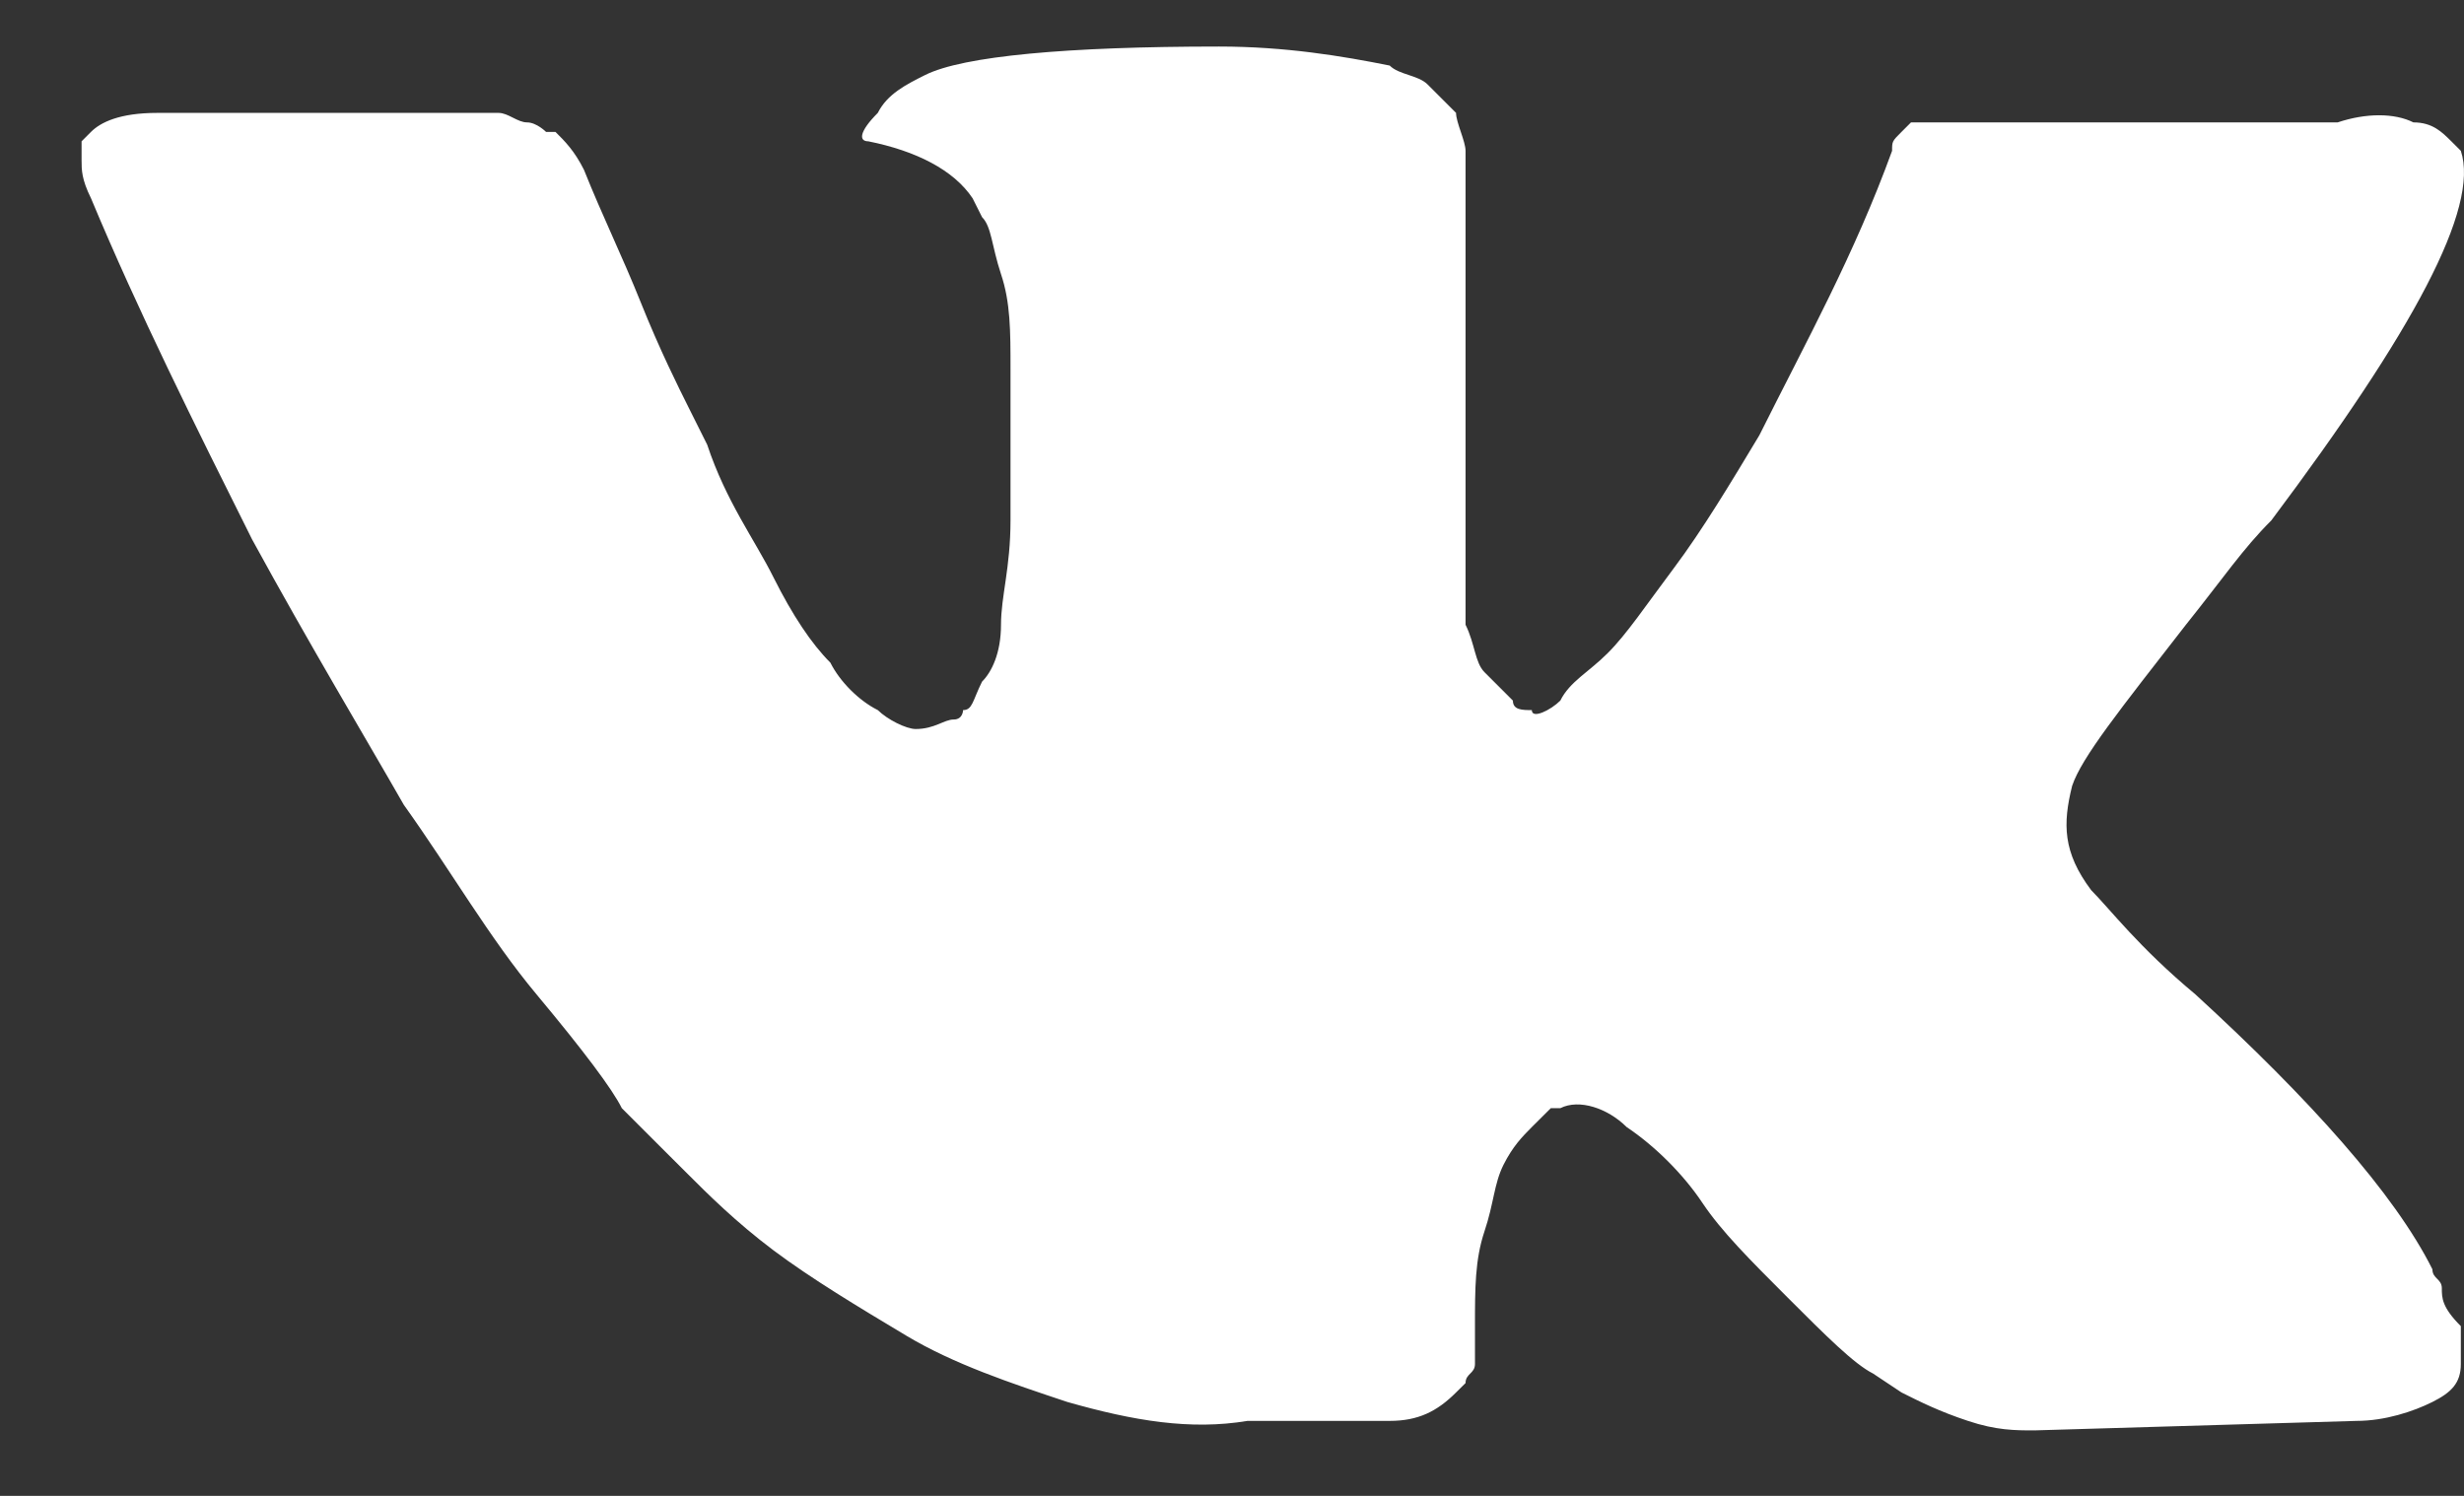 <?xml version="1.0" encoding="UTF-8"?> <svg xmlns="http://www.w3.org/2000/svg" width="28" height="17" viewBox="0 0 28 17" fill="none"><rect x="0" y="0" width="28" height="17" fill="#333333" stroke="none"/><path d="M27.748 14.64C27.748 14.533 27.641 14.533 27.641 14.425C27.21 13.563 26.241 12.486 24.948 11.301C24.302 10.763 23.978 10.332 23.763 10.116C23.44 9.685 23.44 9.362 23.547 8.931C23.655 8.608 24.086 8.07 24.84 7.1C25.271 6.562 25.486 6.238 25.81 5.915C27.425 3.761 28.179 2.361 27.964 1.714L27.856 1.606C27.748 1.499 27.641 1.391 27.425 1.391C27.21 1.283 26.887 1.283 26.564 1.391H22.47C22.363 1.391 22.363 1.391 22.147 1.391C22.039 1.391 21.932 1.391 21.932 1.391H21.824H21.716L21.608 1.499C21.501 1.606 21.501 1.606 21.501 1.714C21.07 2.899 20.531 3.869 19.993 4.946C19.67 5.484 19.346 6.023 19.023 6.454C18.7 6.885 18.485 7.208 18.269 7.423C18.054 7.639 17.838 7.746 17.731 7.962C17.623 8.07 17.407 8.177 17.407 8.07C17.3 8.07 17.192 8.07 17.192 7.962C17.084 7.854 16.977 7.746 16.869 7.639C16.761 7.531 16.761 7.316 16.654 7.1C16.654 6.885 16.654 6.669 16.654 6.562C16.654 6.454 16.654 6.131 16.654 5.915C16.654 5.592 16.654 5.377 16.654 5.269C16.654 4.946 16.654 4.515 16.654 4.084C16.654 3.653 16.654 3.33 16.654 3.115C16.654 2.899 16.654 2.576 16.654 2.361C16.654 2.037 16.654 1.822 16.654 1.714C16.654 1.606 16.546 1.391 16.546 1.283C16.438 1.176 16.33 1.068 16.223 0.96C16.115 0.852 15.899 0.852 15.792 0.745C15.253 0.637 14.607 0.529 13.853 0.529C12.129 0.529 10.944 0.637 10.514 0.852C10.298 0.96 10.083 1.068 9.975 1.283C9.759 1.499 9.759 1.606 9.867 1.606C10.406 1.714 10.837 1.93 11.052 2.253L11.16 2.468C11.268 2.576 11.268 2.791 11.375 3.115C11.483 3.438 11.483 3.761 11.483 4.192C11.483 4.838 11.483 5.484 11.483 5.915C11.483 6.454 11.375 6.777 11.375 7.1C11.375 7.423 11.268 7.639 11.16 7.746C11.052 7.962 11.052 8.07 10.944 8.07C10.944 8.07 10.944 8.177 10.837 8.177C10.729 8.177 10.621 8.285 10.406 8.285C10.298 8.285 10.083 8.177 9.975 8.07C9.759 7.962 9.544 7.746 9.436 7.531C9.221 7.316 9.005 6.992 8.79 6.562C8.575 6.131 8.251 5.7 8.036 5.053L7.821 4.623C7.713 4.407 7.497 3.976 7.282 3.438C7.066 2.899 6.851 2.468 6.636 1.93C6.528 1.714 6.42 1.606 6.312 1.499H6.205C6.205 1.499 6.097 1.391 5.989 1.391C5.882 1.391 5.774 1.283 5.666 1.283H1.788C1.357 1.283 1.142 1.391 1.034 1.499L0.927 1.606C0.927 1.606 0.927 1.714 0.927 1.822C0.927 1.93 0.927 2.037 1.034 2.253C1.573 3.545 2.219 4.838 2.865 6.131C3.512 7.316 4.158 8.393 4.589 9.147C5.128 9.901 5.558 10.655 6.097 11.301C6.636 11.947 6.959 12.378 7.066 12.594C7.282 12.809 7.39 12.917 7.497 13.025L7.821 13.348C8.036 13.563 8.359 13.886 8.79 14.21C9.221 14.533 9.759 14.856 10.298 15.179C10.837 15.502 11.483 15.718 12.129 15.933C12.883 16.148 13.53 16.256 14.176 16.148H15.792C16.115 16.148 16.33 16.041 16.546 15.825L16.654 15.718C16.654 15.61 16.761 15.61 16.761 15.502C16.761 15.395 16.761 15.287 16.761 15.071C16.761 14.64 16.761 14.317 16.869 13.994C16.977 13.671 16.977 13.456 17.084 13.24C17.192 13.025 17.3 12.917 17.407 12.809C17.515 12.701 17.623 12.594 17.623 12.594H17.731C17.946 12.486 18.269 12.594 18.485 12.809C18.808 13.025 19.131 13.348 19.346 13.671C19.562 13.994 19.885 14.317 20.316 14.748C20.747 15.179 21.07 15.502 21.285 15.61L21.608 15.825C21.824 15.933 22.039 16.041 22.363 16.148C22.686 16.256 22.901 16.256 23.117 16.256L26.779 16.148C27.102 16.148 27.425 16.041 27.641 15.933C27.856 15.825 27.964 15.718 27.964 15.502C27.964 15.395 27.964 15.179 27.964 15.071C27.748 14.856 27.748 14.748 27.748 14.64Z" fill="white"></path></svg> 